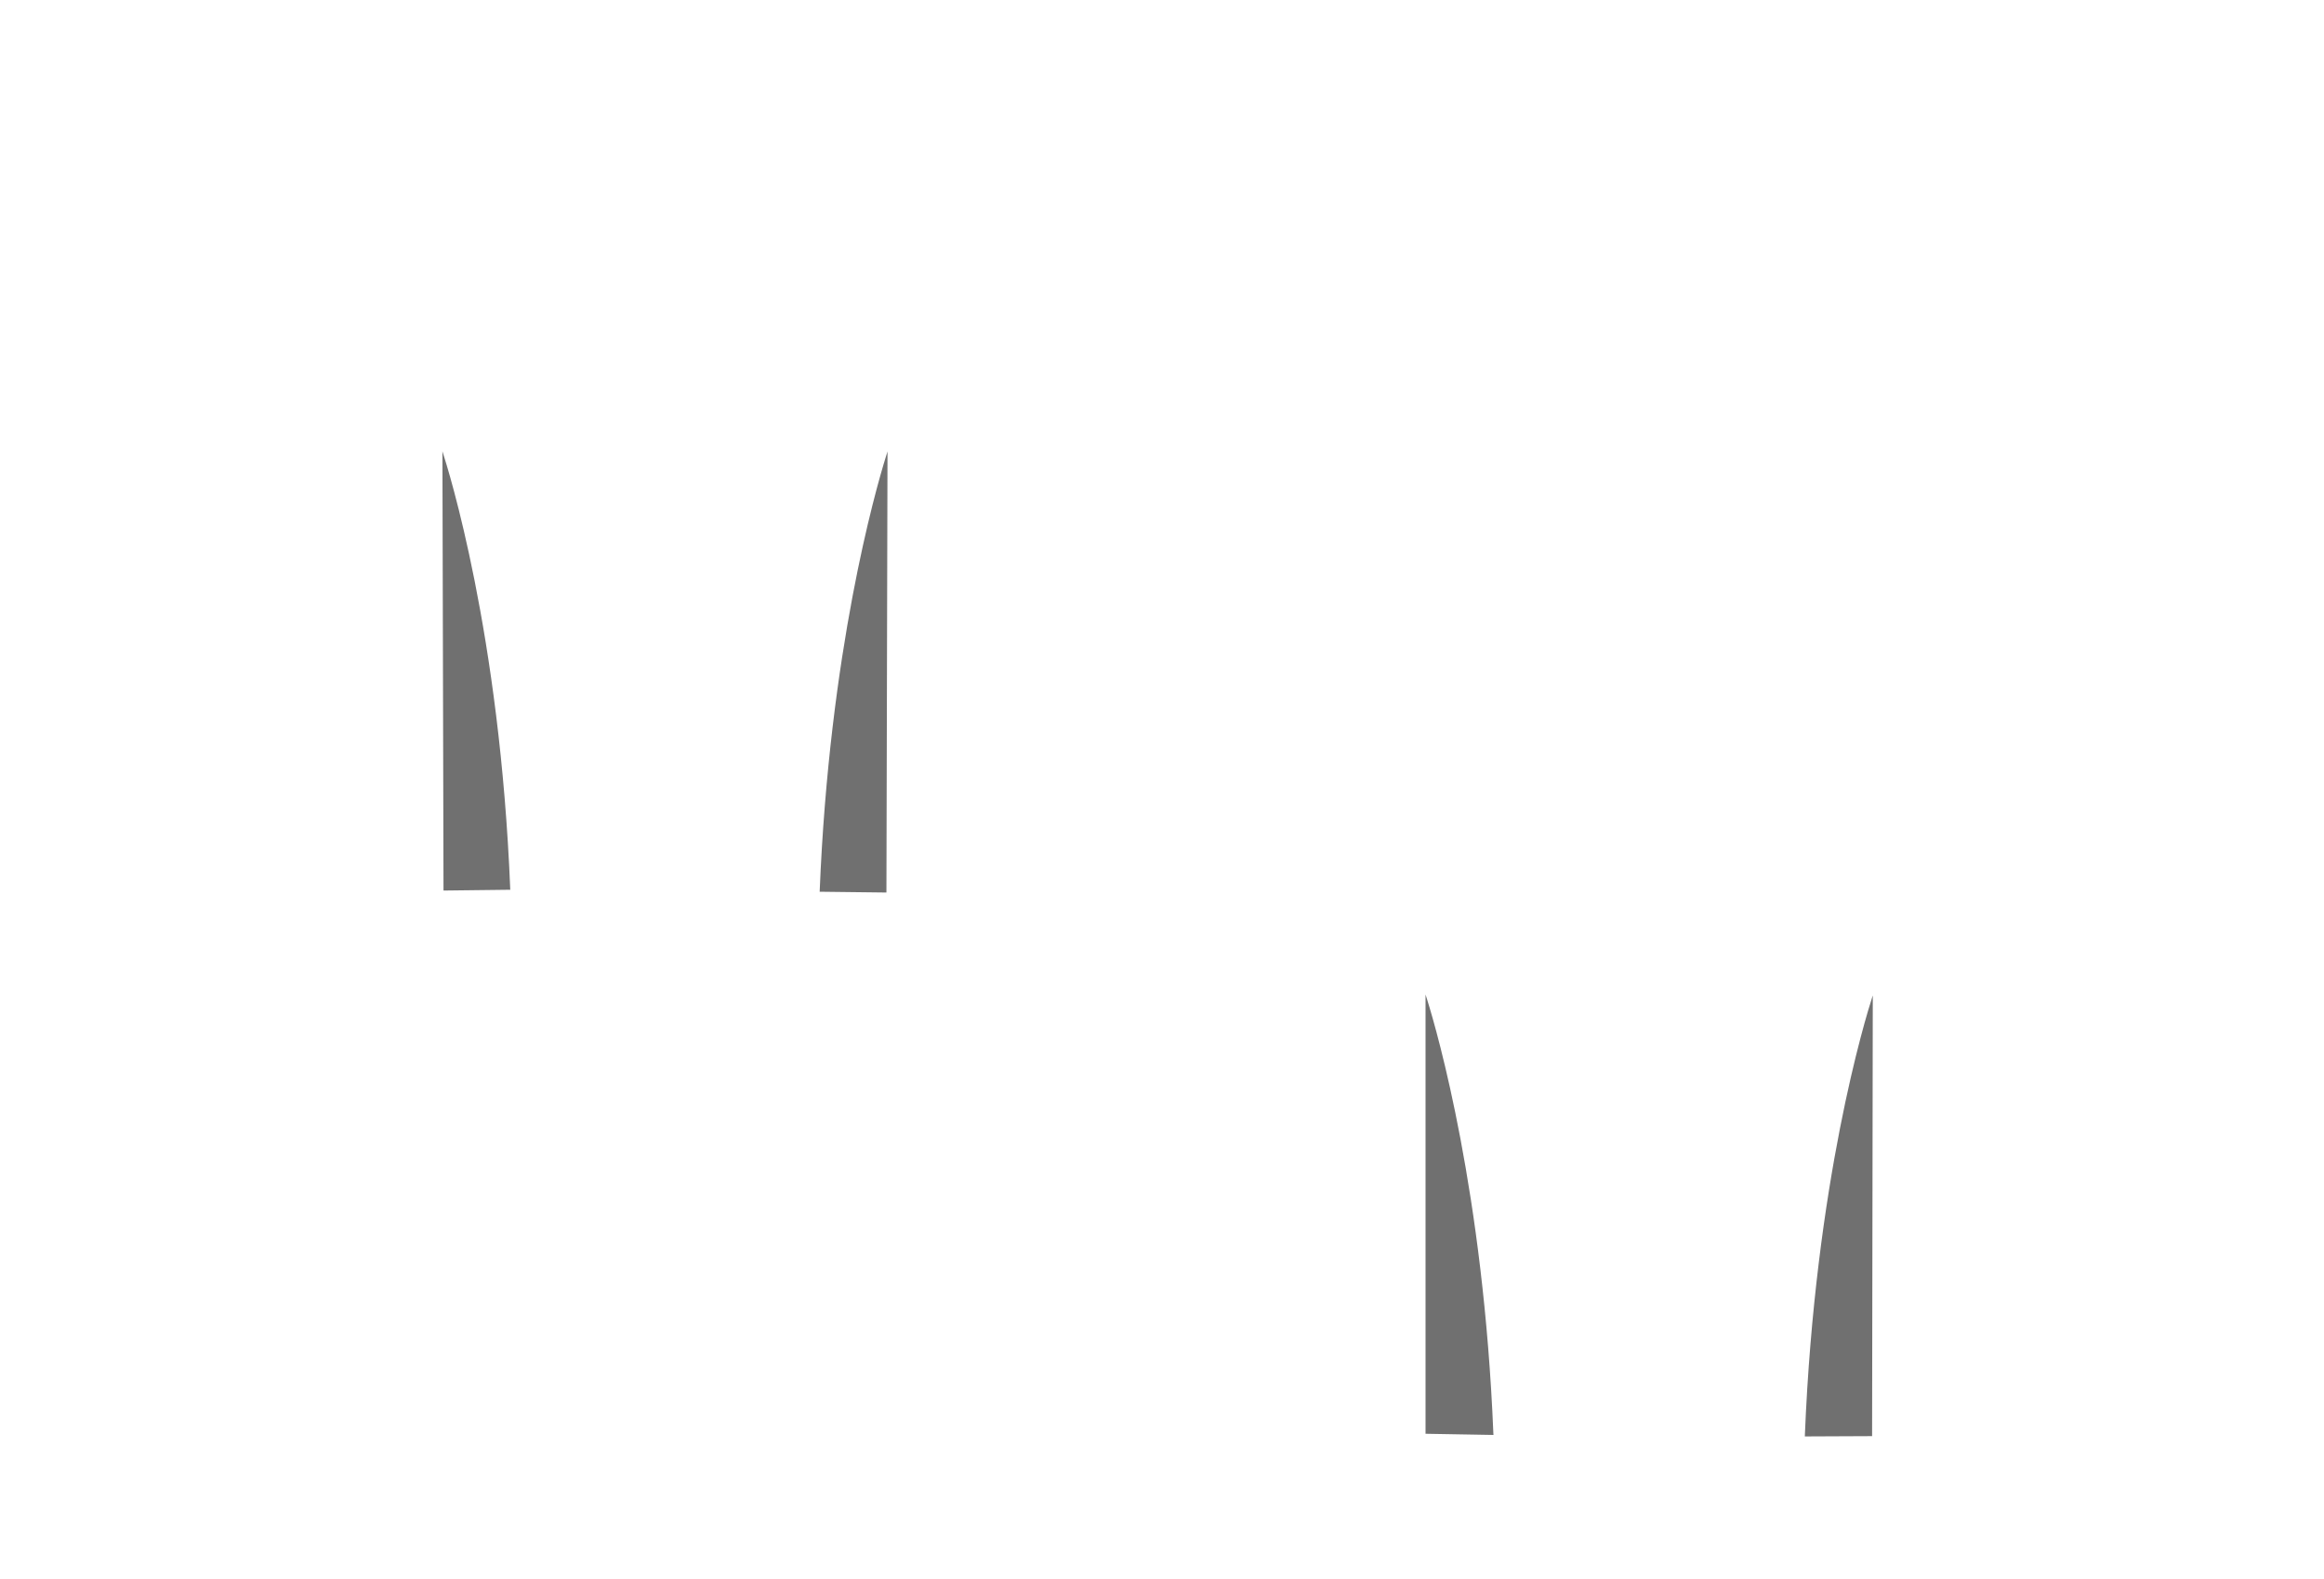 <?xml version="1.0" encoding="utf-8"?>
<!-- Generator: Adobe Illustrator 25.0.0, SVG Export Plug-In . SVG Version: 6.00 Build 0)  -->
<svg version="1.1" id="圖層_1" xmlns="http://www.w3.org/2000/svg" xmlns:xlink="http://www.w3.org/1999/xlink" x="0px" y="0px"
	 viewBox="0 0 2353.3 1599.2" style="enable-background:new 0 0 2353.3 1599.2;" xml:space="preserve">
<style type="text/css">
	.st0{fill:#707070;}
</style>
<path class="st0" d="M448.4,458.4c-0.3-0.9-0.4-1.3-0.4-1.3l1.1,444.9l67.6-0.8C506.3,641.2,453.7,474.8,448.4,458.4z"/>
<path class="st0" d="M896.8,463.4c-10.3,33.3-57,196.2-66.8,439.8l0,0l67.6,0.8l1.1-446.9C898.8,457.1,898.1,459.2,896.8,463.4z"/>
<path class="st0" d="M1895.7,1010.4c-6.5,20.1-57.7,186.1-68.1,443.7c0,0.3,0,0.5,0,0.8l68.1-0.3l0.7-446.2
	C1896.4,1008.3,1896.1,1009,1895.7,1010.4z"/>
<path class="st0" d="M1512.2,1452.1c-9.9-243.6-56.7-406.3-66.8-438.8c-1.2-4-1.9-6-1.9-6v444.9l68.8,1.2
	C1512.2,1453,1512.2,1452.5,1512.2,1452.1z"/>
</svg>
